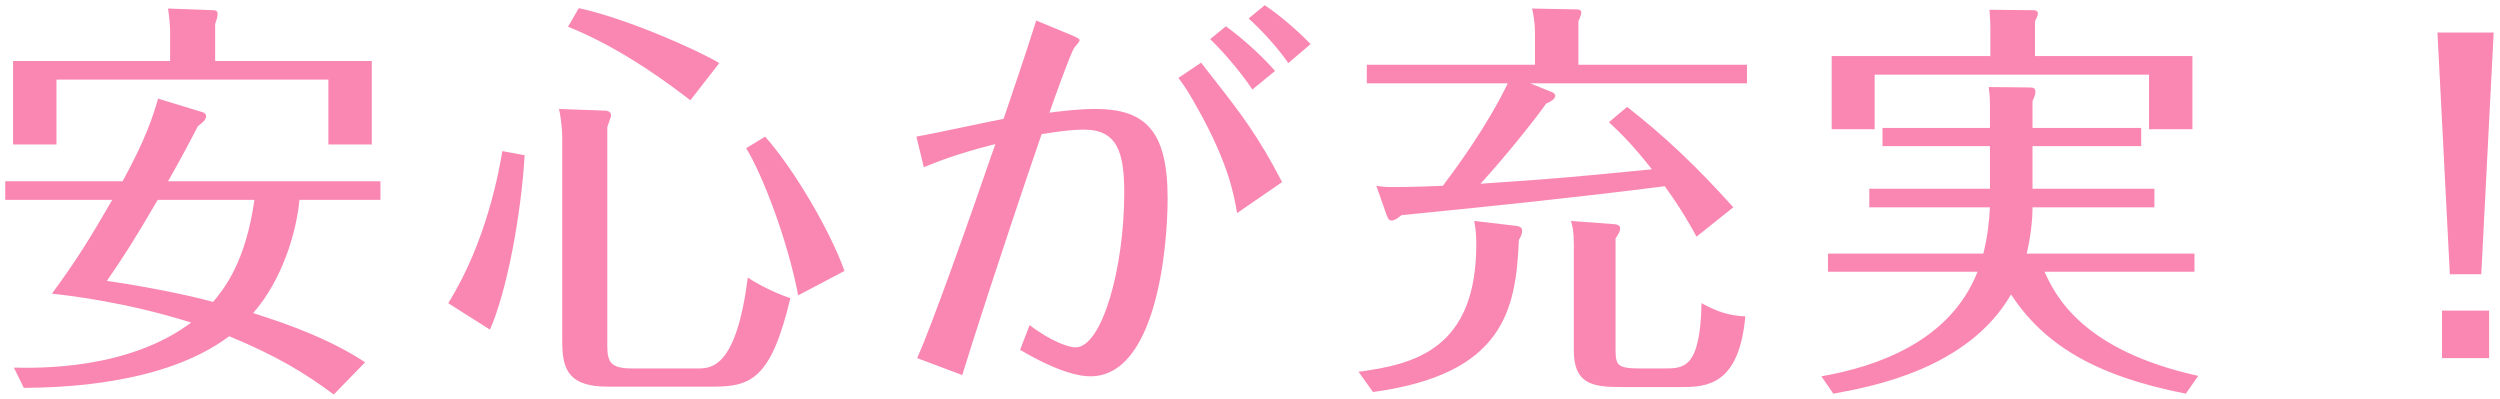 <svg width="363" height="58" viewBox="0 0 363 58" fill="none" xmlns="http://www.w3.org/2000/svg">
<path d="M53.02 52.6C48.04 49.36 42.46 47.26 36.76 45.46C41.02 40.6 43.06 33.64 43.48 29.02H55.24V26.32H24.4C25.96 23.62 28.18 19.42 28.72 18.34C29.56 17.68 29.92 17.38 29.92 16.84C29.92 16.54 29.62 16.36 29.44 16.3L22.96 14.32C22.18 16.96 21.22 20.08 17.8 26.32H0.76V29.02H16.3C12.94 34.84 11.02 37.9 7.54 42.64C10.3 42.94 18.46 43.9 27.76 46.84C18.52 53.74 5.56 53.44 2.02 53.38L3.46 56.32C8.44 56.26 23.68 56.02 33.28 48.82C40.24 51.7 44.26 54.16 48.46 57.28L53.02 52.6ZM36.94 29.02C35.68 38.02 32.56 41.92 30.94 43.84C29.92 43.54 24.1 42.04 15.52 40.78C17.8 37.48 19.48 34.9 22.9 29.02H36.94ZM31.24 8.86V3.46C31.48 2.86 31.6 2.32 31.6 2.02C31.6 1.66 31.36 1.48 31 1.48L24.4 1.24C24.64 2.8 24.7 4.12 24.7 4.66V8.86H1.9V20.98H8.2V11.56H47.68V20.98H53.98V8.86H31.24ZM72.94 21.94C72.52 24.46 70.72 35.02 65.08 44.02L71.14 47.86C73.6 42.28 75.64 31.42 76.18 22.54L72.94 21.94ZM81.16 15.82C81.28 16.24 81.64 18.16 81.64 20.2V49.72C81.64 53.8 82.72 56.14 88.24 56.14H103.6C109.12 56.14 112 54.88 114.76 43.3C113.32 42.82 110.74 41.74 108.58 40.3C106.9 53.5 103.24 53.5 101.26 53.5H91.78C88.78 53.5 88.18 52.66 88.18 50.26V18.46C88.66 17.08 88.72 16.9 88.72 16.72C88.72 16.36 88.42 16.06 87.76 16.06L81.16 15.82ZM104.44 9.16C101.38 7.3 91 2.68 84.04 1.18L82.48 3.88C90.76 7.18 98.2 13 100.24 14.56L104.44 9.16ZM122.62 39.34C120.52 33.46 115.3 24.58 111.1 19.84L108.34 21.52C110.62 25.18 114.28 34.54 115.9 42.88L122.62 39.34ZM175.72 5.68C177.52 7.42 180.1 10.36 181.84 13L185.14 10.3C182.62 7.42 179.44 4.84 178 3.82L175.72 5.68ZM134.14 24.28C137.86 22.72 141.22 21.76 144.52 20.92C140.5 32.62 135.4 46.96 133.18 52L139.72 54.46C140.98 50.32 145.3 36.82 151.24 19.48C152.38 19.3 155.2 18.82 157.36 18.82C162.22 18.82 163.24 22.06 163.24 28C163.24 38.98 160 50.44 156.16 50.44C155.32 50.44 152.8 49.72 149.5 47.2L148.12 50.8C153.76 54.1 156.76 54.64 158.32 54.64C167.86 54.64 169.54 36.1 169.54 28.78C169.54 18.82 166.18 15.82 158.98 15.82C156.58 15.82 153.76 16.18 152.38 16.36C153.04 14.44 155.44 7.72 155.98 6.94C156.1 6.76 156.76 6.04 156.76 5.86C156.76 5.68 156.52 5.5 155.68 5.14L150.46 2.98C149.56 5.8 149.14 7.18 145.72 17.26C143.74 17.62 134.92 19.54 133.06 19.84L134.14 24.28ZM181.3 2.68C183.1 4.3 185.5 6.88 187.06 9.16L190.3 6.4C188.56 4.6 185.92 2.26 183.64 0.76L181.3 2.68ZM171.1 11.32C171.94 12.4 172.66 13.48 174.04 16C178.42 23.86 179.2 28.42 179.62 30.94L186.16 26.44C182.74 19.84 180.16 16.48 176.74 12.1C175.96 11.14 174.88 9.7 174.4 9.1L171.1 11.32ZM251.68 30.1C246.28 24.1 241.84 19.9 236.26 15.52L233.62 17.74C235.66 19.66 237.1 21.1 239.86 24.58C227.68 25.78 226.36 25.9 214.96 26.68C218.2 23.2 223.06 17.14 224.5 15.04C225.04 14.8 225.82 14.44 225.82 13.9C225.82 13.6 225.52 13.42 225.16 13.3L222.16 12.1H253.66V9.4H229.18V3.1C229.48 2.44 229.6 2.02 229.6 1.84C229.6 1.42 229.3 1.36 228.76 1.36L222.46 1.24C222.64 2.02 222.88 3.28 222.88 4.84V9.4H198.46V12.1H218.92C218.26 13.48 215.8 18.64 209.5 26.98C208.3 27.04 204.94 27.16 202.18 27.16C201.04 27.16 200.68 27.1 199.84 26.98L201.34 31.24C201.52 31.66 201.64 32.02 202.06 32.02C202.48 32.02 202.9 31.72 203.5 31.24C216.28 29.98 229 28.66 241.72 27.04C244.24 30.52 245.44 32.74 246.34 34.36L251.68 30.1ZM199.36 56.92C218.32 54.34 220.12 45.04 220.54 34.84C220.72 34.54 221.02 34 221.02 33.52C221.02 33.1 220.72 32.86 220.18 32.8L214.06 32.08C214.24 33.16 214.36 33.88 214.36 35.44C214.36 50.62 205.48 52.9 197.26 53.98L199.36 56.92ZM234.58 34.6C235 34 235.24 33.64 235.24 33.16C235.24 32.74 234.94 32.62 234.52 32.56L228.1 32.08C228.34 32.86 228.52 33.58 228.52 35.62V50.92C228.52 55.72 231.22 56.2 235.3 56.2H244.18C247.84 56.2 252.52 55.9 253.42 45.94C250.84 45.82 249.16 45.16 247.06 44.02C246.88 53.5 244.48 53.5 241.66 53.5H238.06C234.58 53.5 234.58 52.9 234.58 50.32V34.6ZM319.18 54.58C302.38 50.86 298.48 43 296.86 39.46H318.64V36.82H294.28C295.06 33.46 295.12 31 295.12 30.1H312.82V27.4H295.12V21.22H310.9V18.58H295.12V14.68C295.48 13.9 295.54 13.66 295.54 13.3C295.54 12.88 295.3 12.7 294.82 12.7L288.76 12.64C288.94 13.96 288.94 14.68 288.94 15.7V18.58H273.34V21.22H288.94V27.4H271.42V30.1H288.94C288.82 32.2 288.64 34.12 287.98 36.82H265.42V39.46H287.14C283.12 49.66 272.38 53.26 264.46 54.64L266.2 57.16C271.84 56.14 285.76 53.56 292 42.76C296.68 49.84 303.88 54.52 317.38 57.16L319.18 54.58ZM295.48 8.14V3.1C295.72 2.62 295.9 2.26 295.9 1.96C295.9 1.54 295.48 1.48 295.24 1.48L288.88 1.42C289 3.22 289 3.4 289 4.36V8.14H265.96V18.76H272.2V10.84H312.04V18.76H318.34V8.14H295.48ZM355.72 39.82H360.28L362.08 4.72H353.92L355.72 39.82ZM354.58 52H361.42V45.1H354.58V52Z" fill="#FA86B2"/>
</svg>
